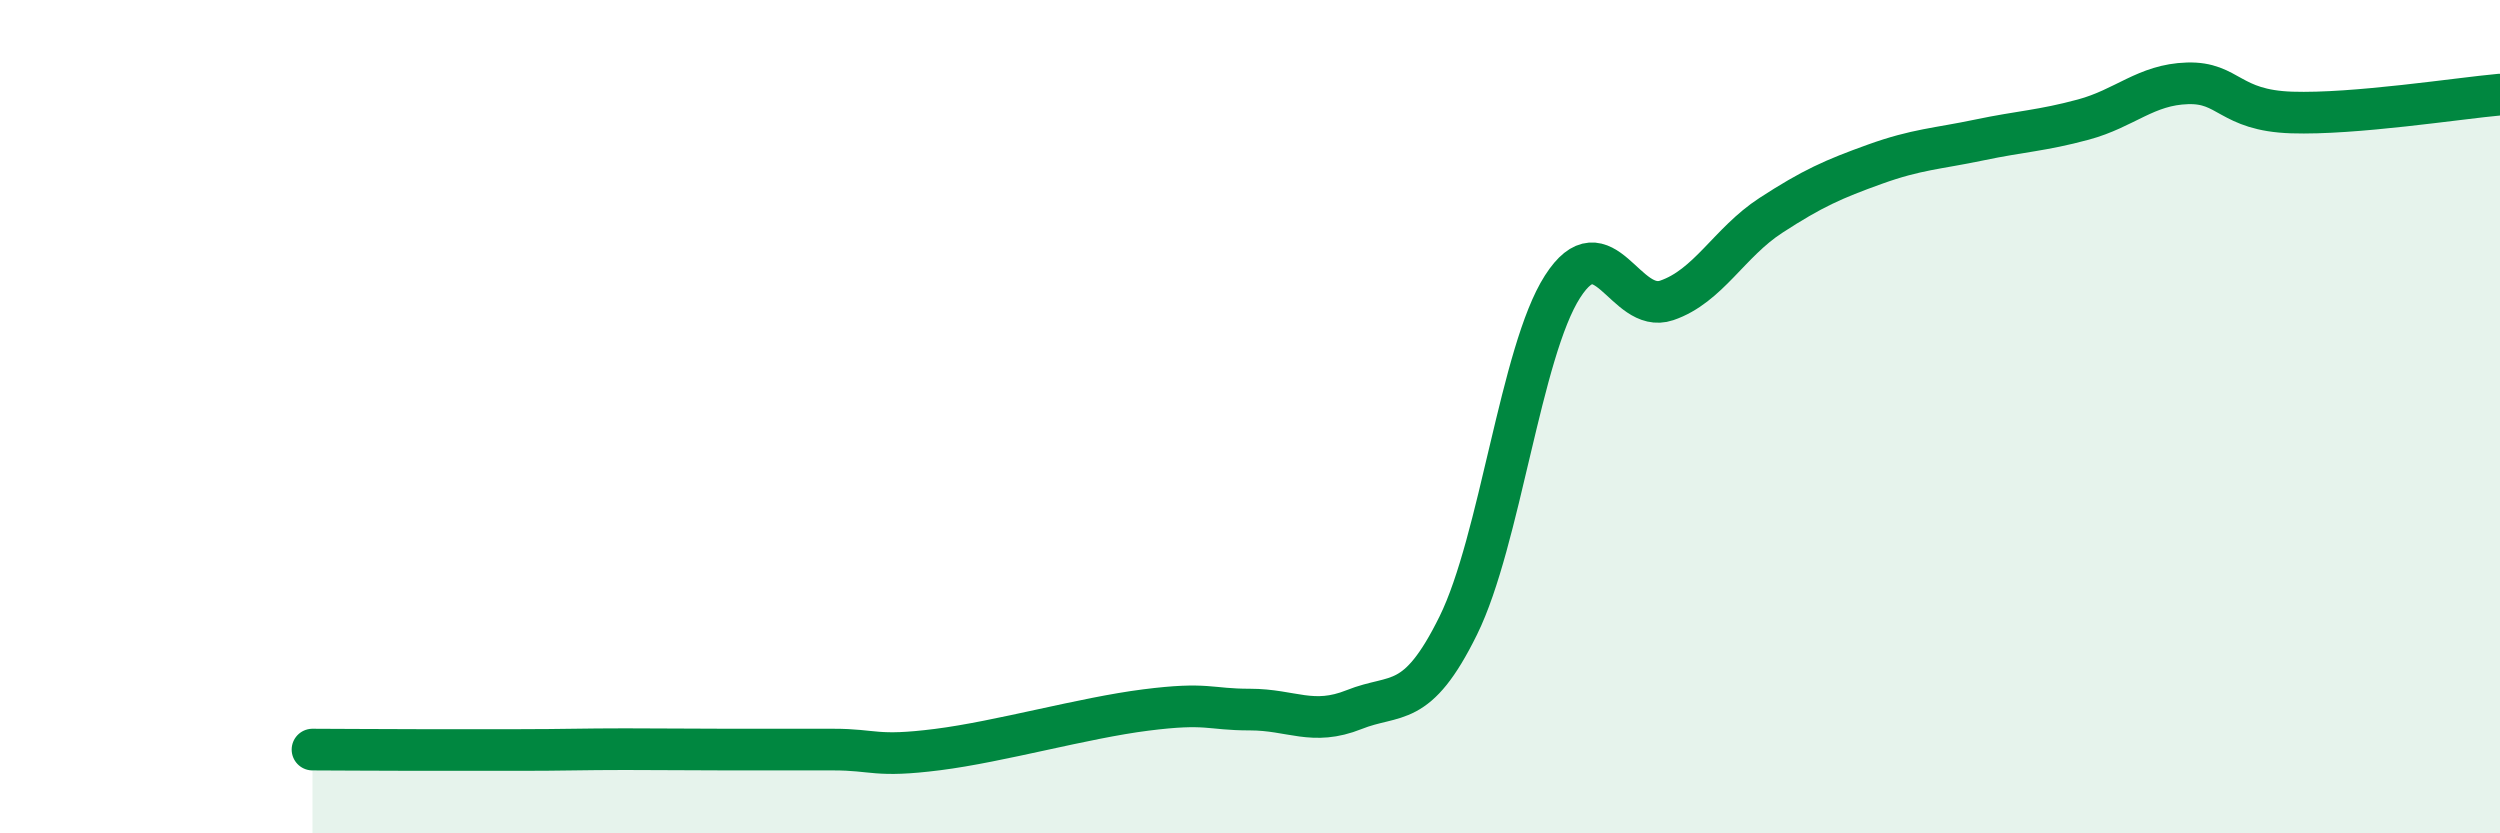 
    <svg width="60" height="20" viewBox="0 0 60 20" xmlns="http://www.w3.org/2000/svg">
      <path
        d="M 7.5,17.99 C 8,17.99 9,18 10,18 C 11,18 11.5,18 12.5,18 C 13.5,18 14,17.98 15,17.98 C 16,17.98 16.5,17.99 17.5,17.99 C 18.5,17.99 19,17.99 20,17.99 C 21,17.99 21,18.18 22.5,17.99 C 24,17.8 26,17.23 27.5,17.04 C 29,16.85 29,17.03 30,17.03 C 31,17.03 31.5,17.43 32.5,17.03 C 33.5,16.63 34,17.04 35,15.01 C 36,12.98 36.5,8.44 37.5,6.88 C 38.5,5.32 39,7.55 40,7.21 C 41,6.87 41.5,5.82 42.5,5.17 C 43.5,4.52 44,4.3 45,3.94 C 46,3.58 46.5,3.57 47.5,3.36 C 48.5,3.15 49,3.14 50,2.87 C 51,2.6 51.5,2.03 52.5,2 C 53.5,1.97 53.5,2.65 55,2.7 C 56.5,2.75 59,2.36 60,2.27L60 20L7.5 20Z"
        fill="#008740"
        opacity="0.1"
        stroke-linecap="round"
        stroke-linejoin="round"
      />
      <path
        d="M 7.5,17.99 C 8,17.99 9,18 10,18 C 11,18 11.5,18 12.5,18 C 13.5,18 14,17.98 15,17.98 C 16,17.98 16.5,17.99 17.5,17.99 C 18.5,17.99 19,17.99 20,17.99 C 21,17.99 21,18.18 22.5,17.99 C 24,17.8 26,17.23 27.5,17.04 C 29,16.85 29,17.03 30,17.03 C 31,17.03 31.5,17.43 32.5,17.03 C 33.5,16.63 34,17.04 35,15.01 C 36,12.98 36.5,8.44 37.5,6.88 C 38.5,5.32 39,7.55 40,7.21 C 41,6.87 41.5,5.82 42.5,5.17 C 43.5,4.52 44,4.3 45,3.94 C 46,3.58 46.5,3.57 47.5,3.36 C 48.5,3.15 49,3.14 50,2.87 C 51,2.6 51.5,2.03 52.5,2 C 53.5,1.97 53.5,2.65 55,2.7 C 56.5,2.75 59,2.36 60,2.27"
        stroke="#008740"
        stroke-width="1"
        fill="none"
        stroke-linecap="round"
        stroke-linejoin="round"
      />
    </svg>
  